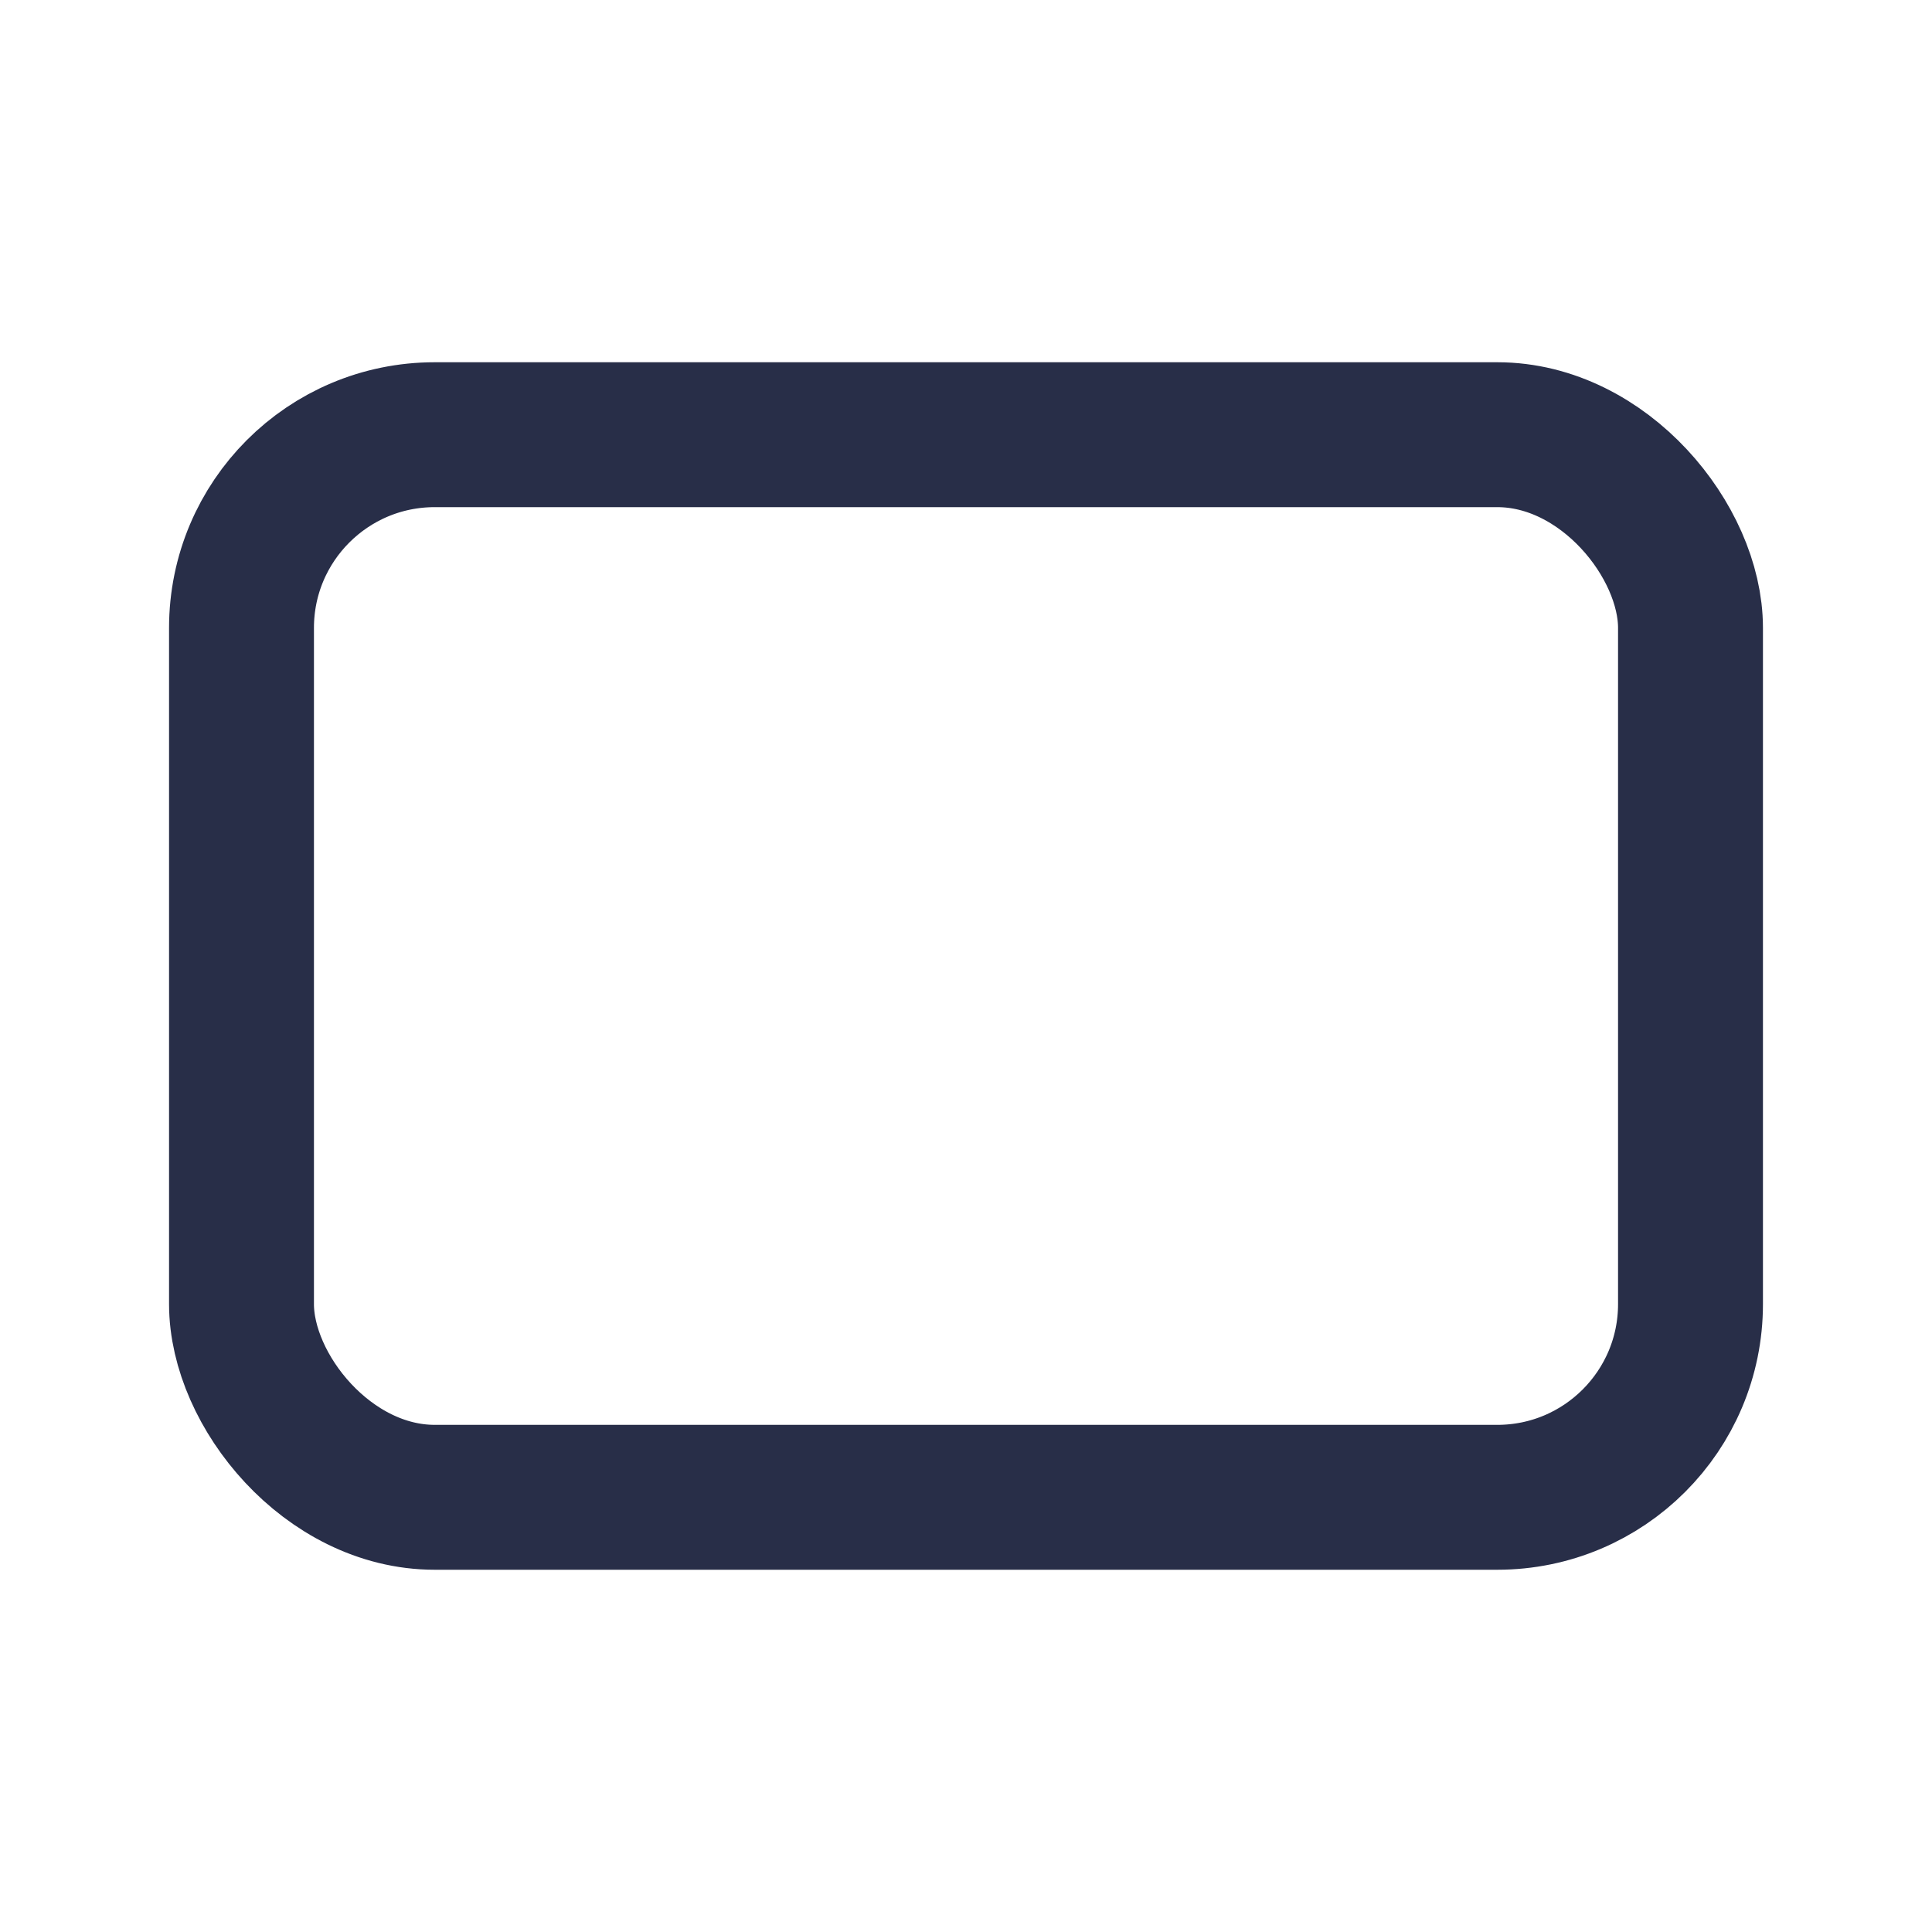 <svg xmlns="http://www.w3.org/2000/svg" xmlns:xlink="http://www.w3.org/1999/xlink" width="20" height="20" viewBox="0 0 20 20">
  <defs>
    <clipPath id="clip-path">
      <rect id="Rectangle_34585" data-name="Rectangle 34585" width="20" height="20" fill="none"/>
    </clipPath>
  </defs>
  <g id="icon_4:3" clip-path="url(#clip-path)">
    <rect id="Rectangle_34584" data-name="Rectangle 34584" width="15" height="11" rx="2" transform="translate(2.5 4.5)" fill="none" stroke="#282e48" stroke-width="1.5"/>
  </g>
</svg>
